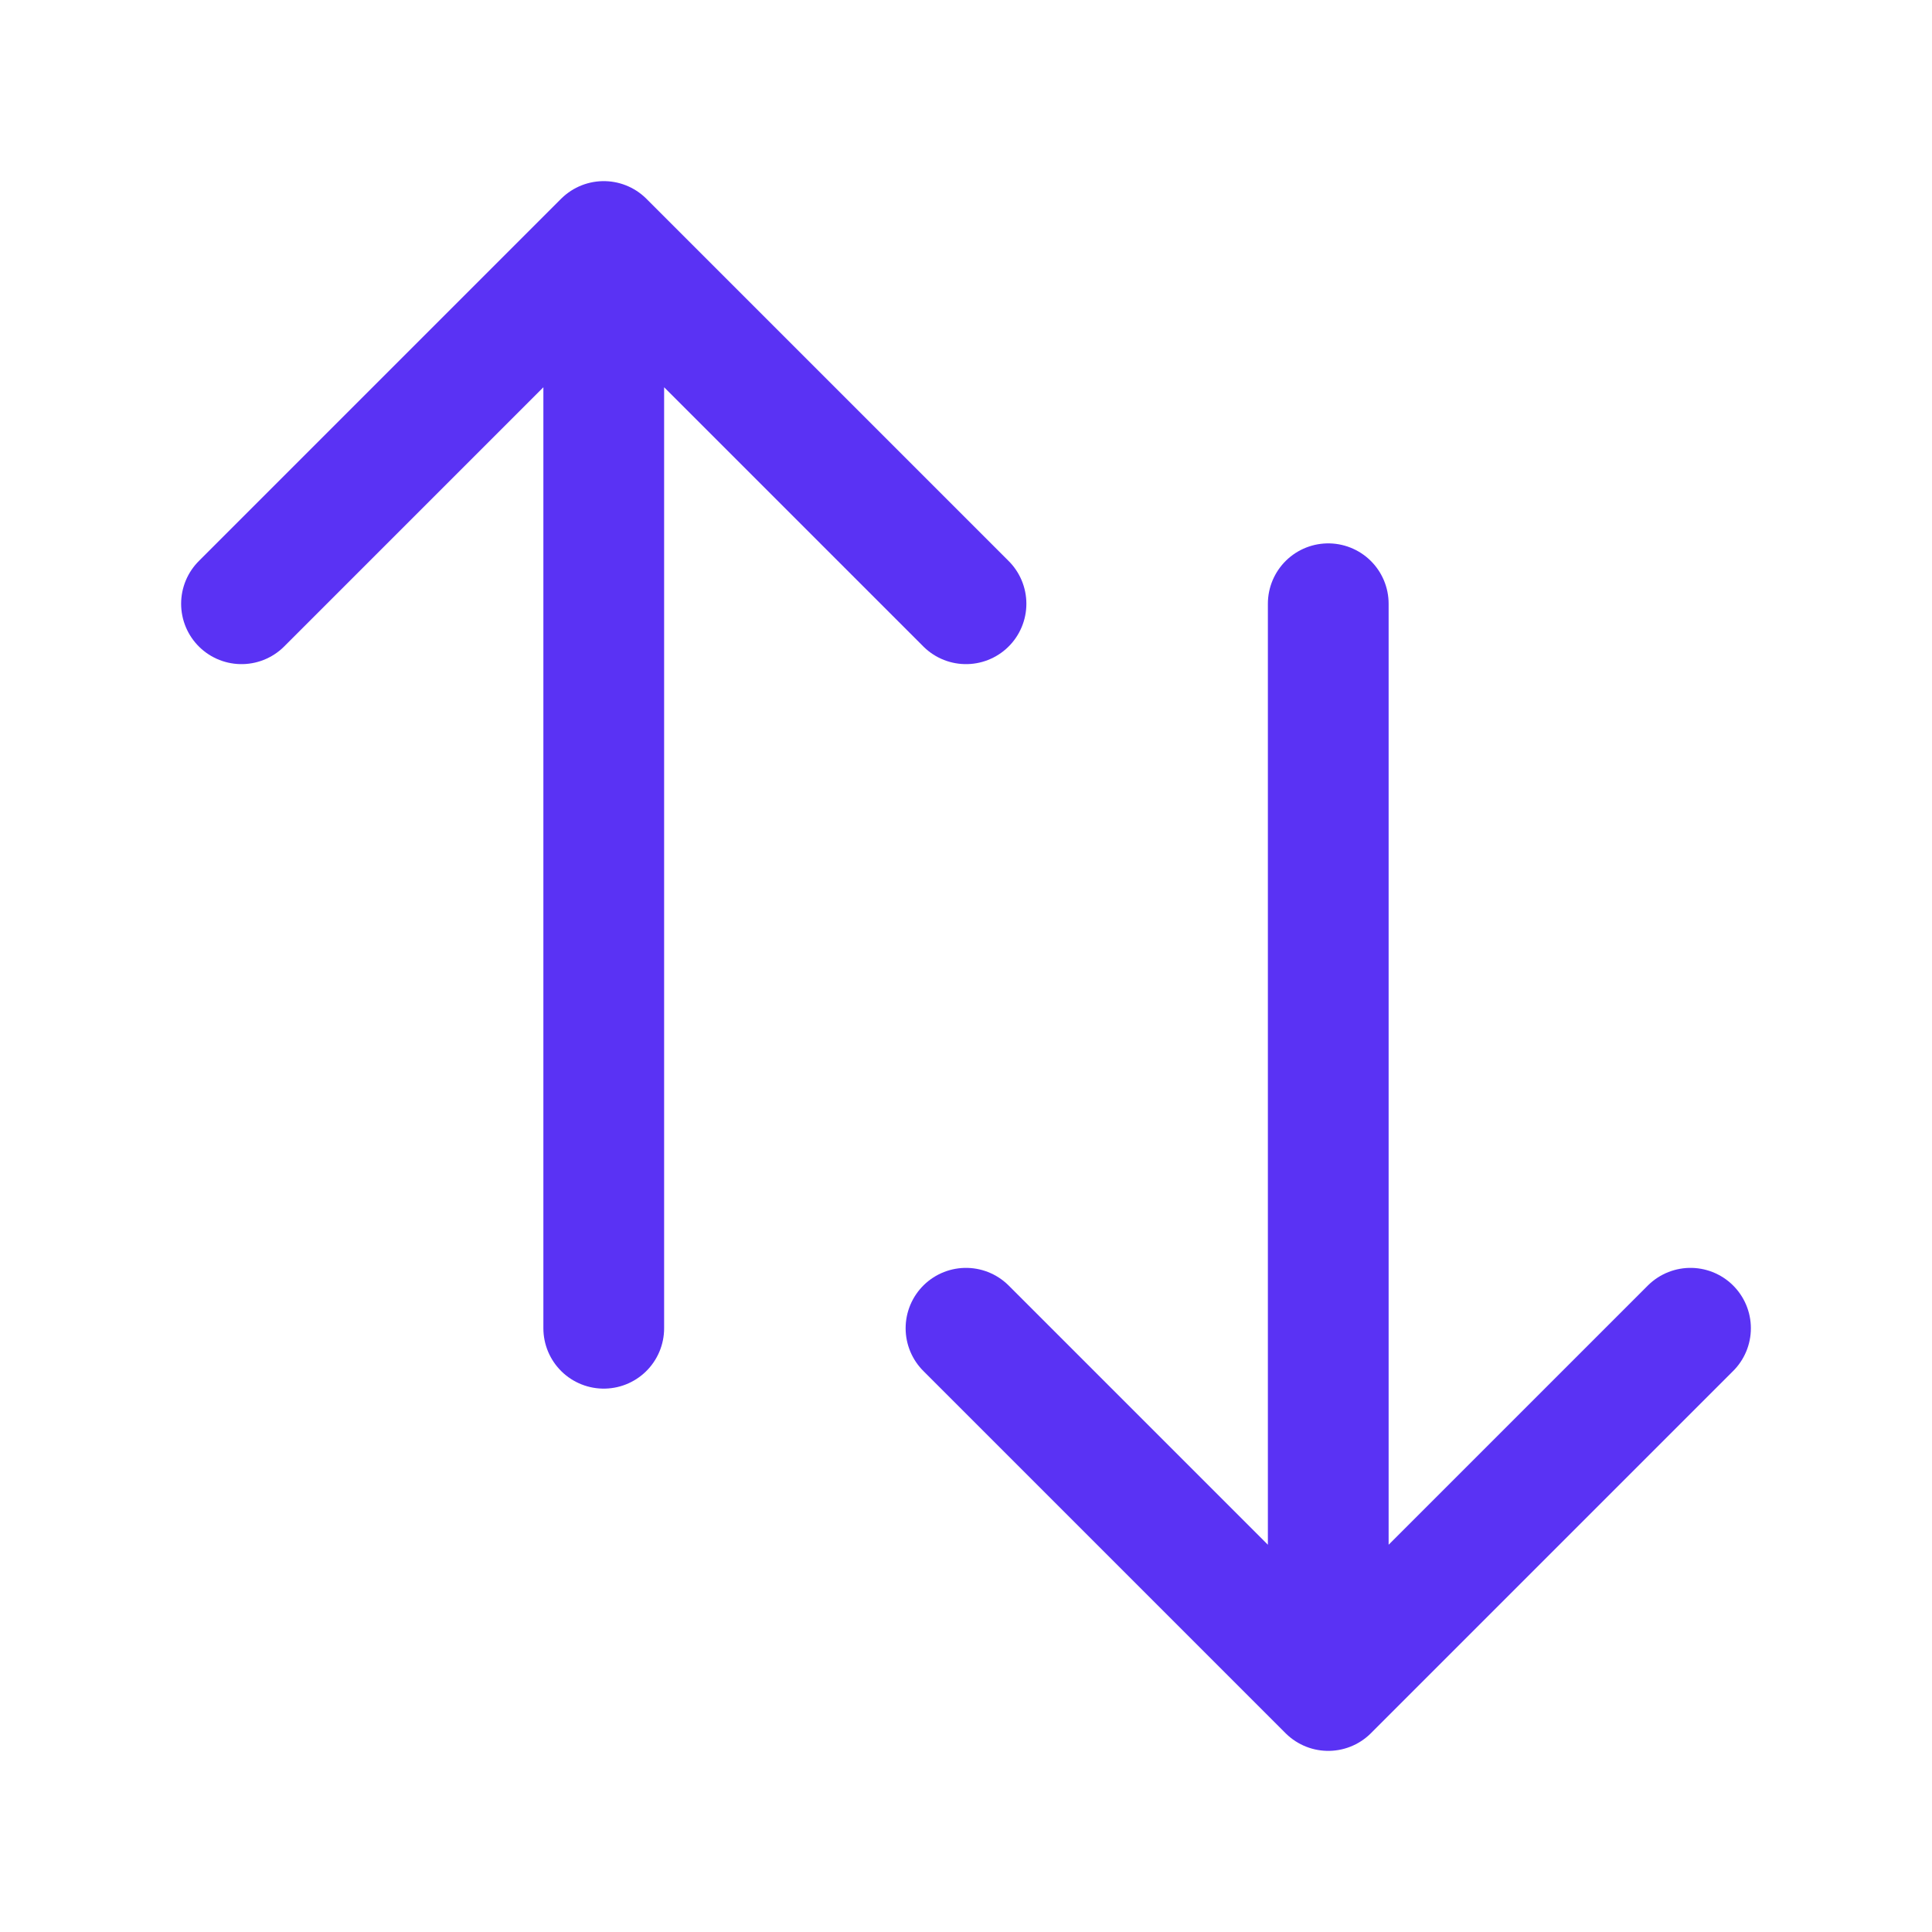 <svg xmlns="http://www.w3.org/2000/svg" viewBox="0 0 40 40" fill="none">
  <path stroke="#5A32F4" stroke-linecap="round" stroke-linejoin="round" stroke-width="2.5" d="M5 12.5L12.5 5m0 0l7.5 7.5M12.5 5v22.5m22.5 0L27.5 35m0 0L20 27.5m7.5 7.5V12.5"/>
</svg>